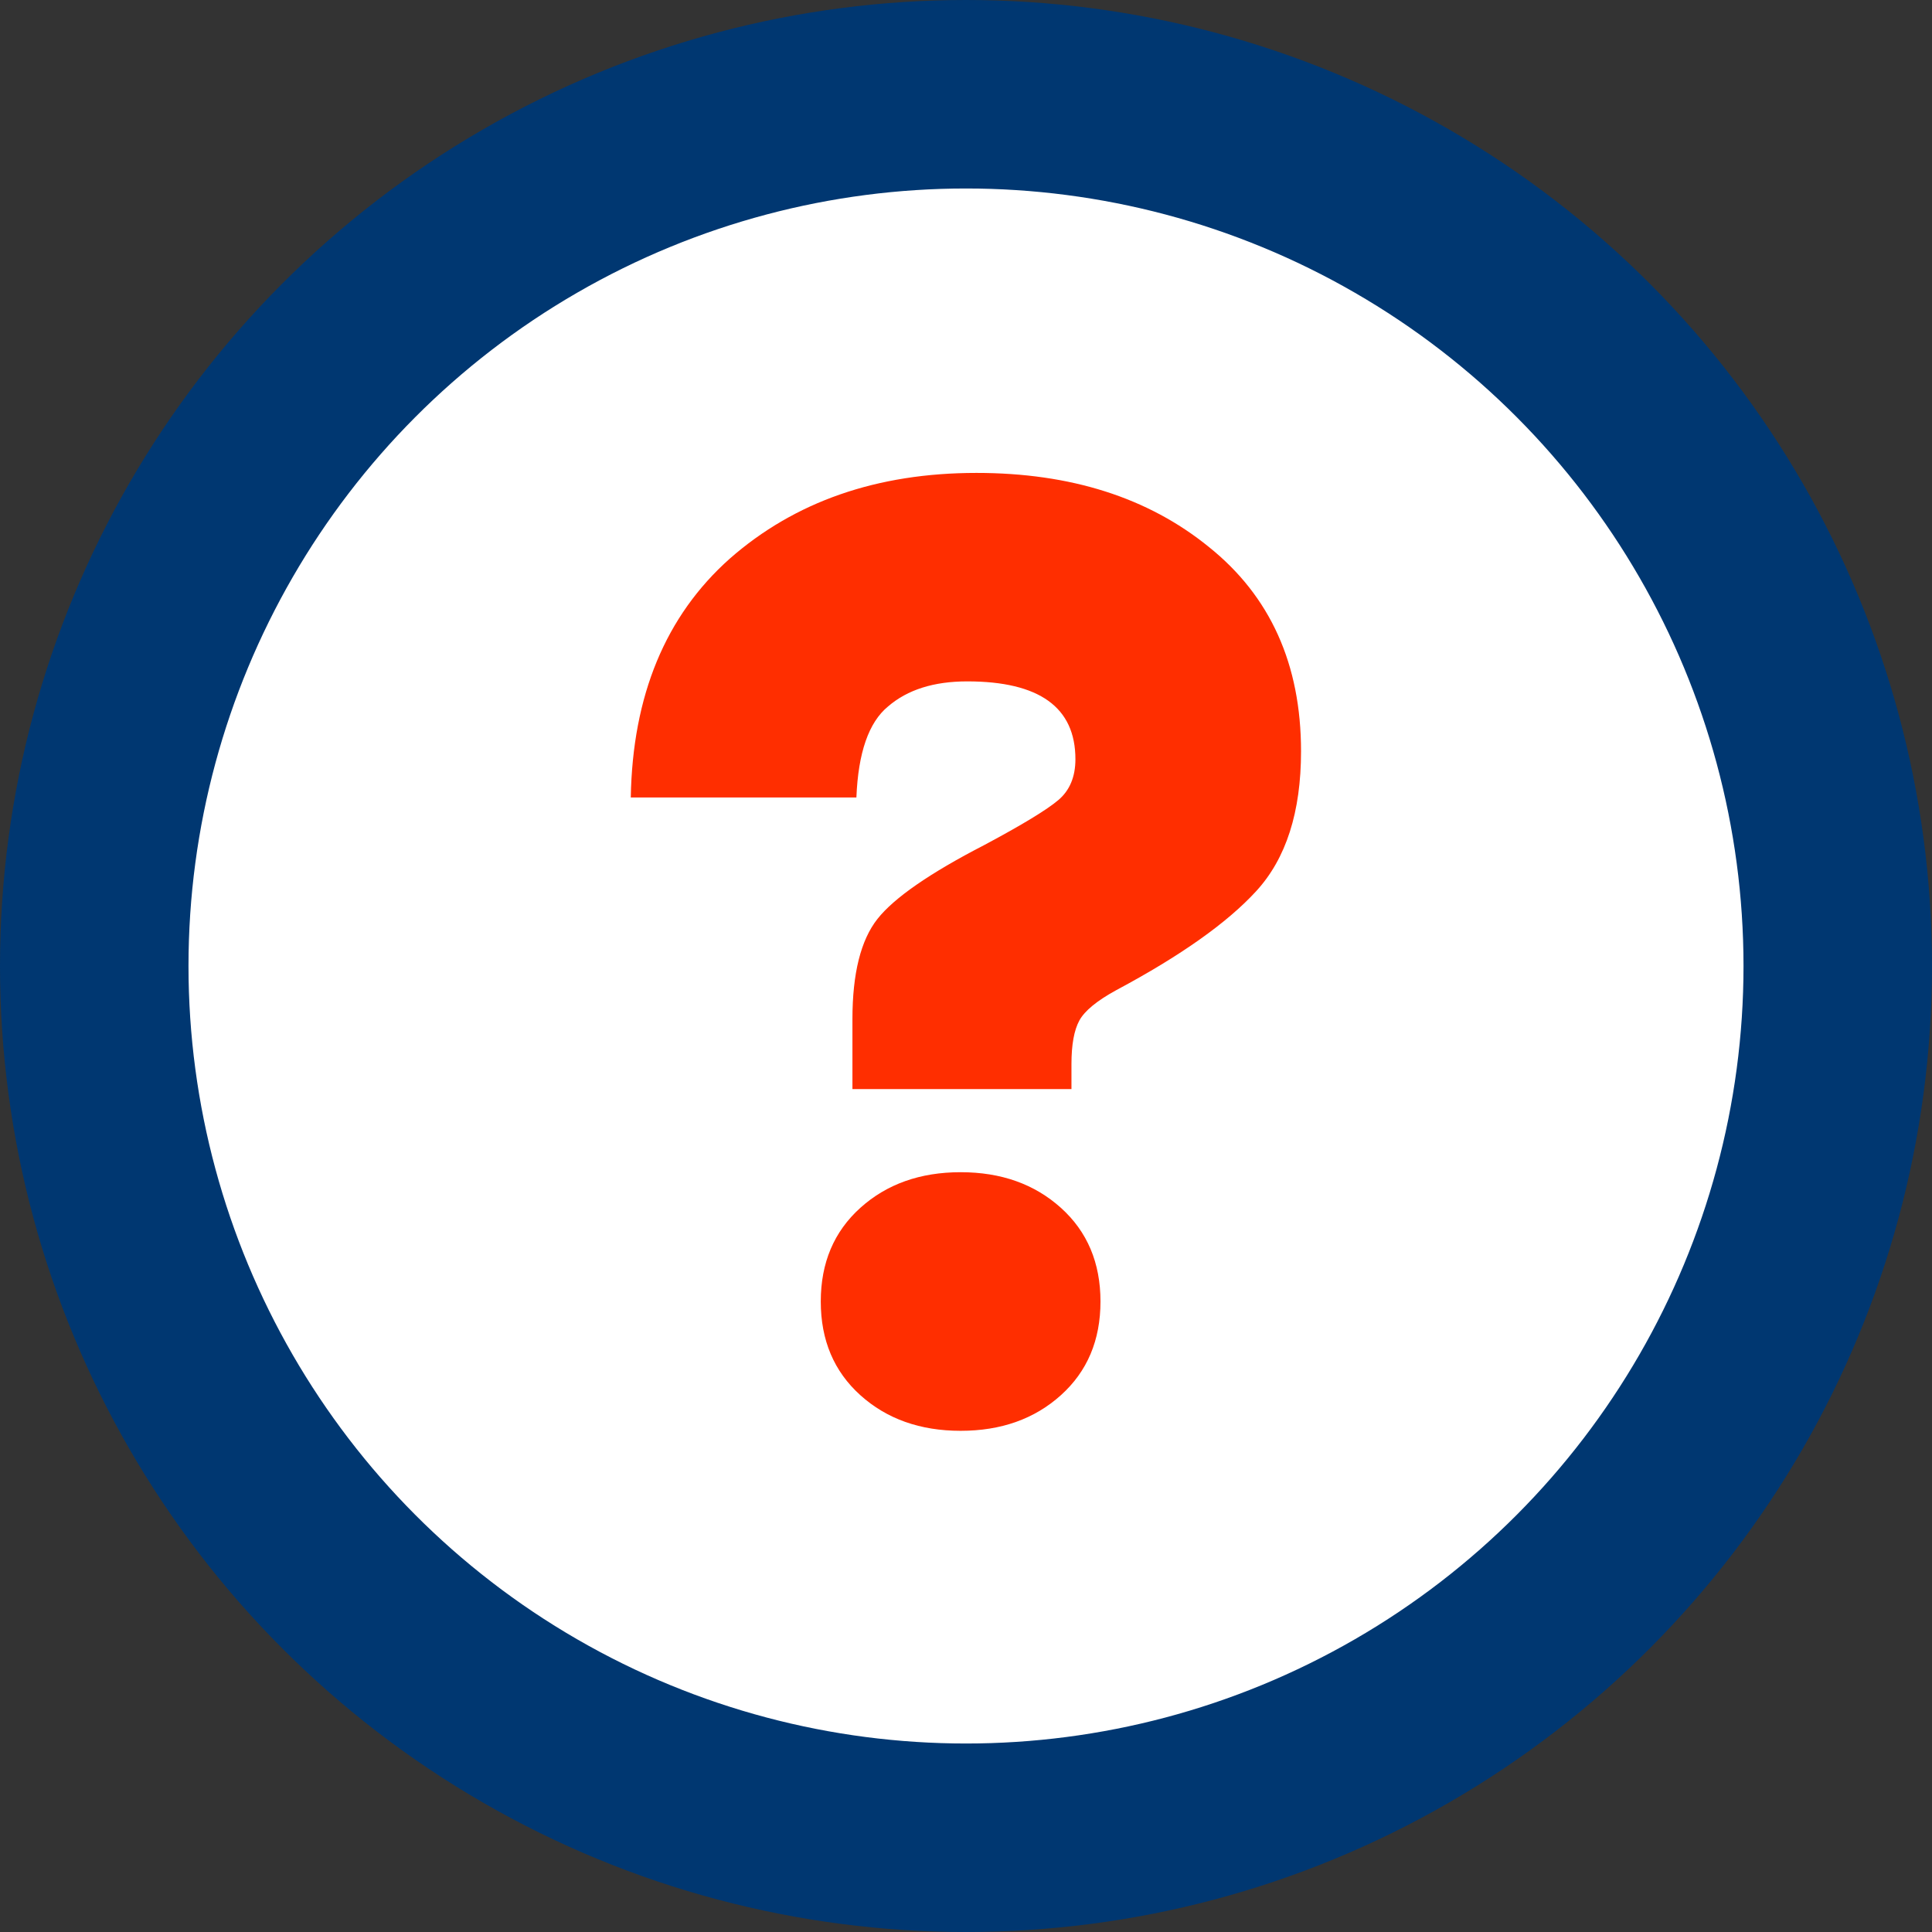 <?xml version="1.0" encoding="UTF-8"?> <svg xmlns="http://www.w3.org/2000/svg" width="41" height="41" viewBox="0 0 41 41" fill="none"><rect x="0" y="0" width="41" height="41" fill="#333333" stroke="none"/> <circle cx="20.5" cy="20.5" r="18.5" fill="white" stroke="#003771" stroke-width="4"></circle> <path d="M18.09 23.112V21.628C18.09 20.657 18.268 19.948 18.622 19.5C18.977 19.052 19.733 18.529 20.89 17.932C21.693 17.503 22.216 17.185 22.458 16.98C22.701 16.775 22.822 16.485 22.822 16.112C22.822 15.011 22.057 14.46 20.526 14.46C19.817 14.46 19.257 14.637 18.846 14.992C18.436 15.328 18.212 15.972 18.174 16.924H13.386C13.424 14.759 14.124 13.069 15.486 11.856C16.868 10.643 18.613 10.036 20.722 10.036C22.72 10.036 24.362 10.559 25.65 11.604C26.957 12.649 27.61 14.096 27.61 15.944C27.61 17.232 27.293 18.221 26.658 18.912C26.042 19.584 25.053 20.284 23.69 21.012C23.28 21.236 23.018 21.451 22.906 21.656C22.794 21.861 22.738 22.169 22.738 22.58V23.112H18.09ZM22.514 29.608C21.954 30.112 21.245 30.364 20.386 30.364C19.528 30.364 18.818 30.112 18.258 29.608C17.698 29.104 17.418 28.441 17.418 27.62C17.418 26.799 17.698 26.136 18.258 25.632C18.818 25.128 19.528 24.876 20.386 24.876C21.245 24.876 21.954 25.128 22.514 25.632C23.074 26.136 23.354 26.799 23.354 27.62C23.354 28.441 23.074 29.104 22.514 29.608Z" fill="#FF2E00"></path> </svg> 